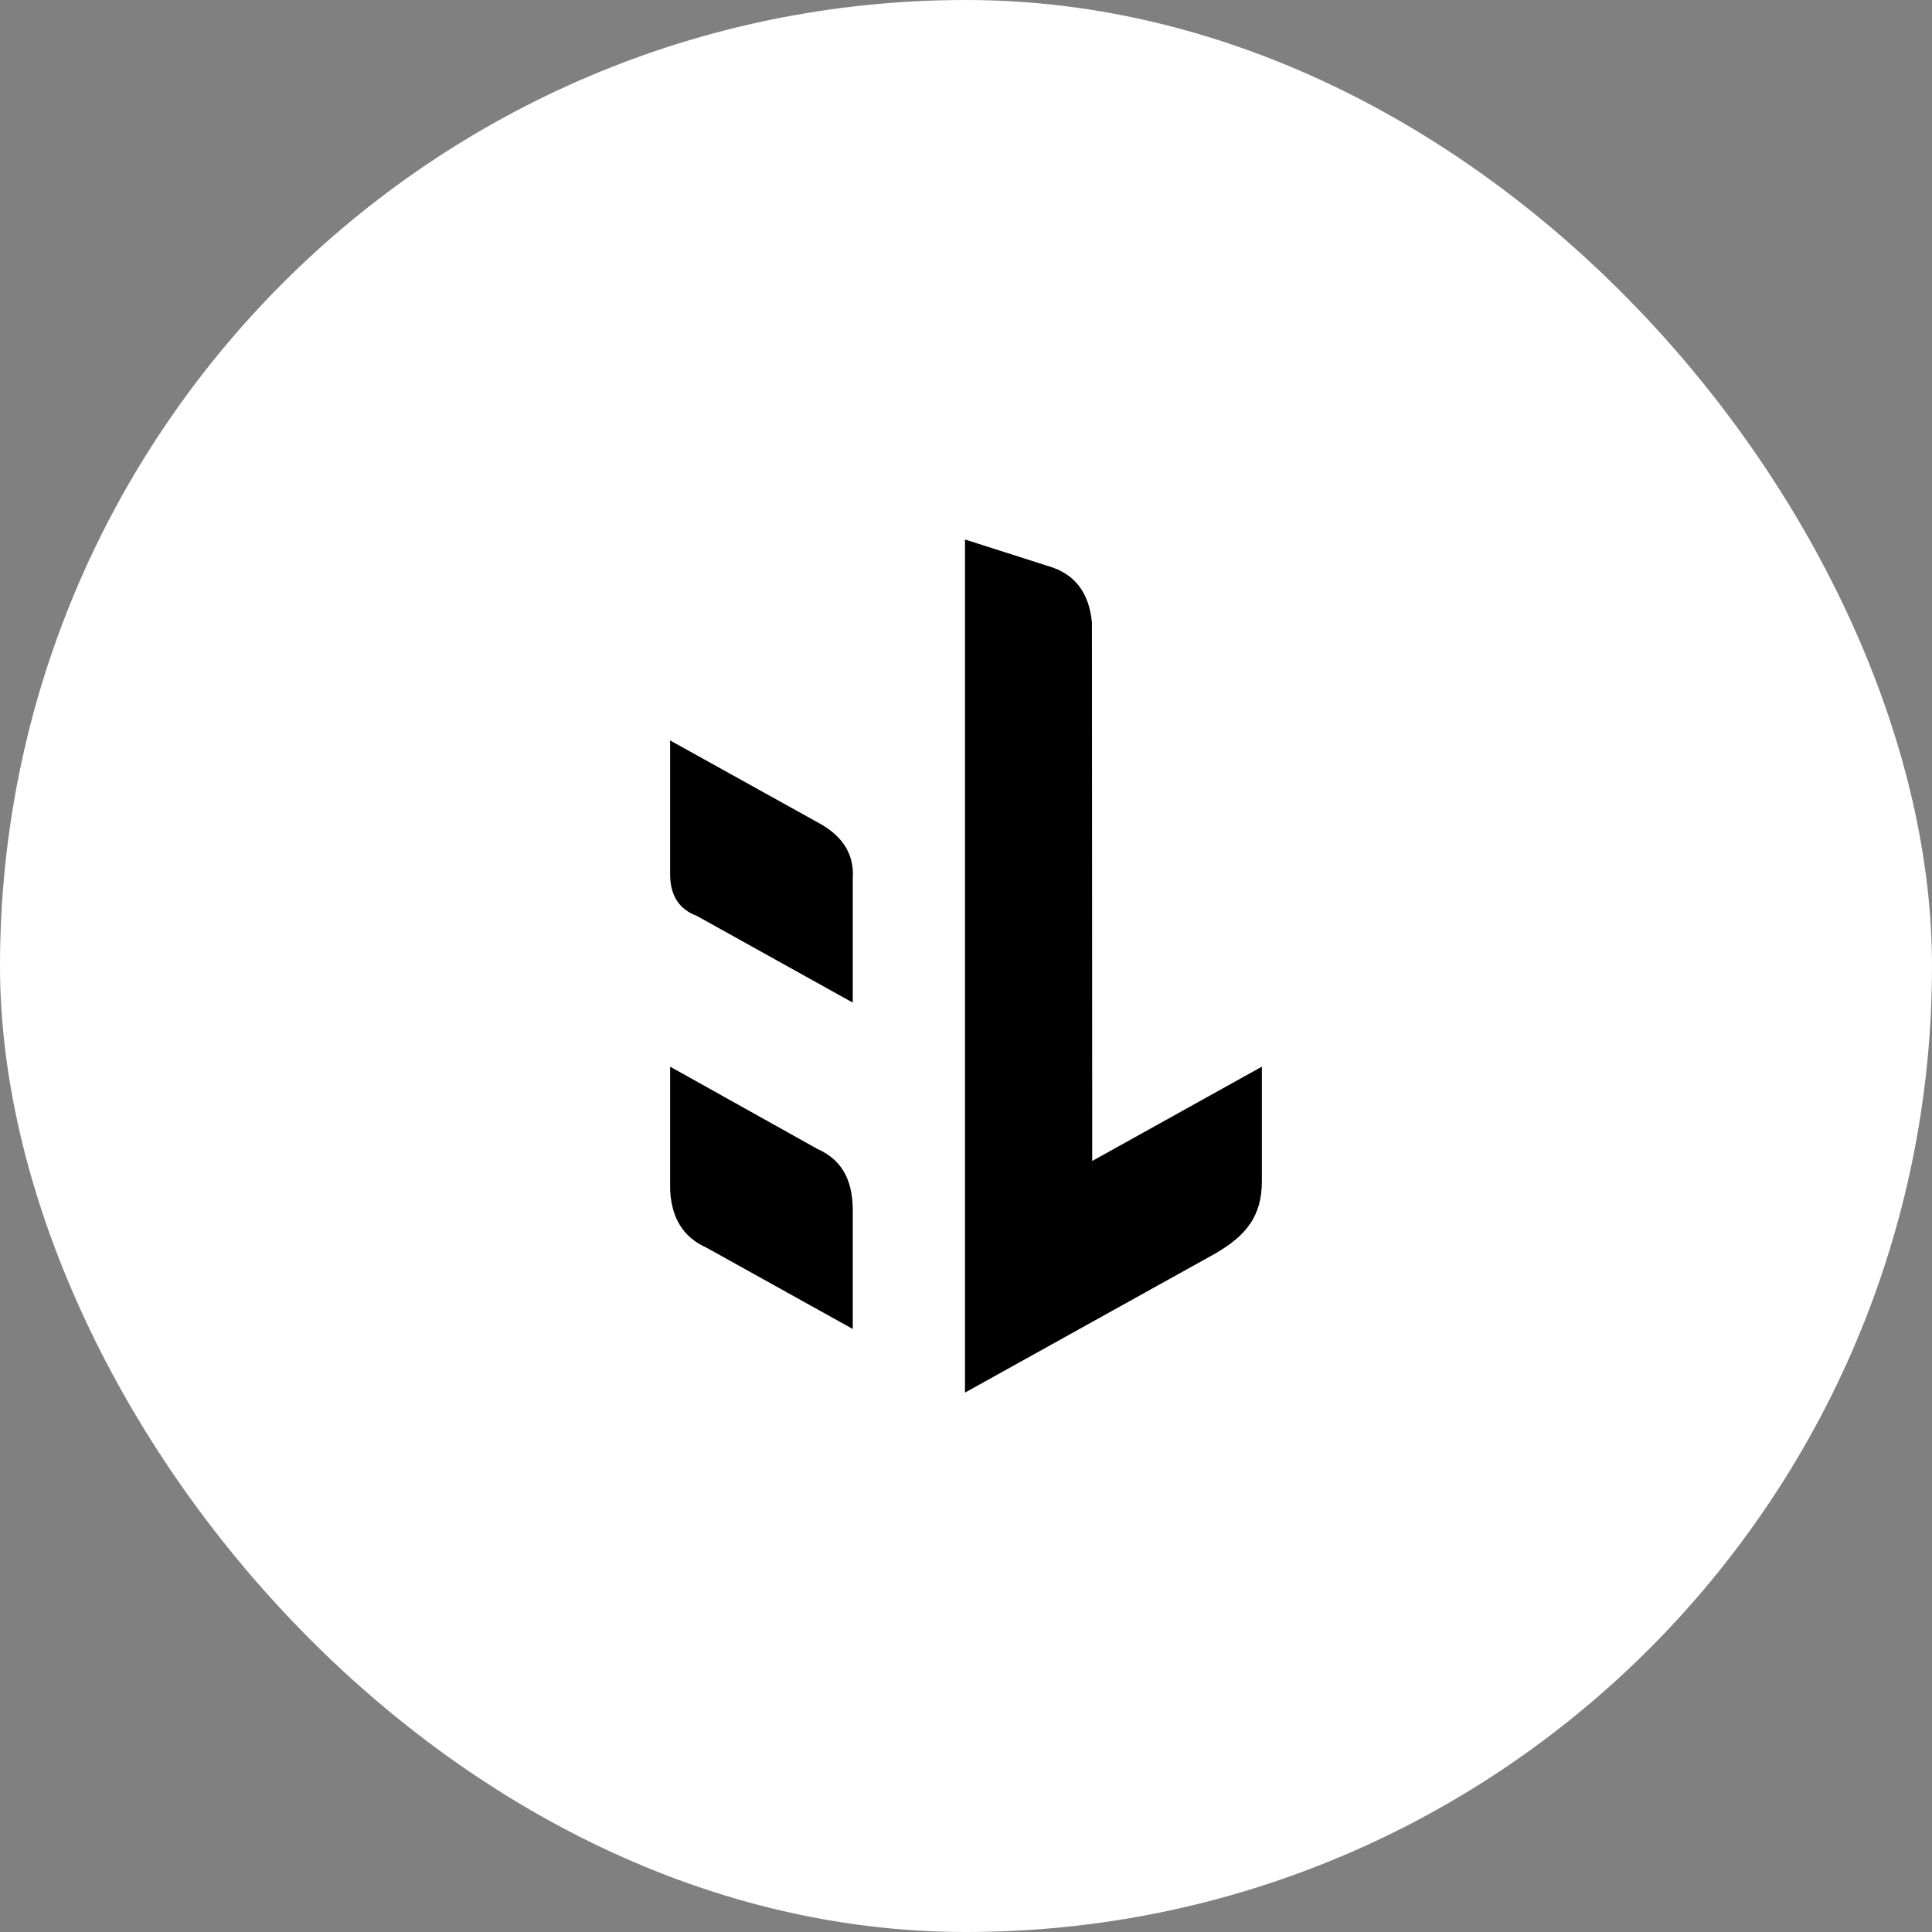 <svg xmlns="http://www.w3.org/2000/svg" width="100" height="100" viewBox="0 0 100 100" fill="none"><rect x="0" y="0" width="100" height="100" fill="#808080" stroke="none"/><rect width="100" height="100" rx="50" fill="white"></rect><path fill-rule="evenodd" clip-rule="evenodd" d="M34.686 38.325L42.347 42.58C43.736 43.327 44.213 44.327 44.139 45.476V51.896L36.06 47.402C35.224 47.089 34.716 46.447 34.686 45.342V38.31V38.325ZM49.933 27.919L54.278 29.308C55.608 29.696 56.369 30.651 56.518 32.219L56.533 60.092L65.314 55.21V61.137C65.314 62.944 64.508 63.944 62.925 64.87L49.948 72.081V27.919H49.933ZM44.154 68.796L36.553 64.571C35.418 64.064 34.761 63.108 34.686 61.6V55.21L42.302 59.465C43.75 60.107 44.154 61.317 44.139 62.765V68.796H44.154Z" fill="black"></path></svg>